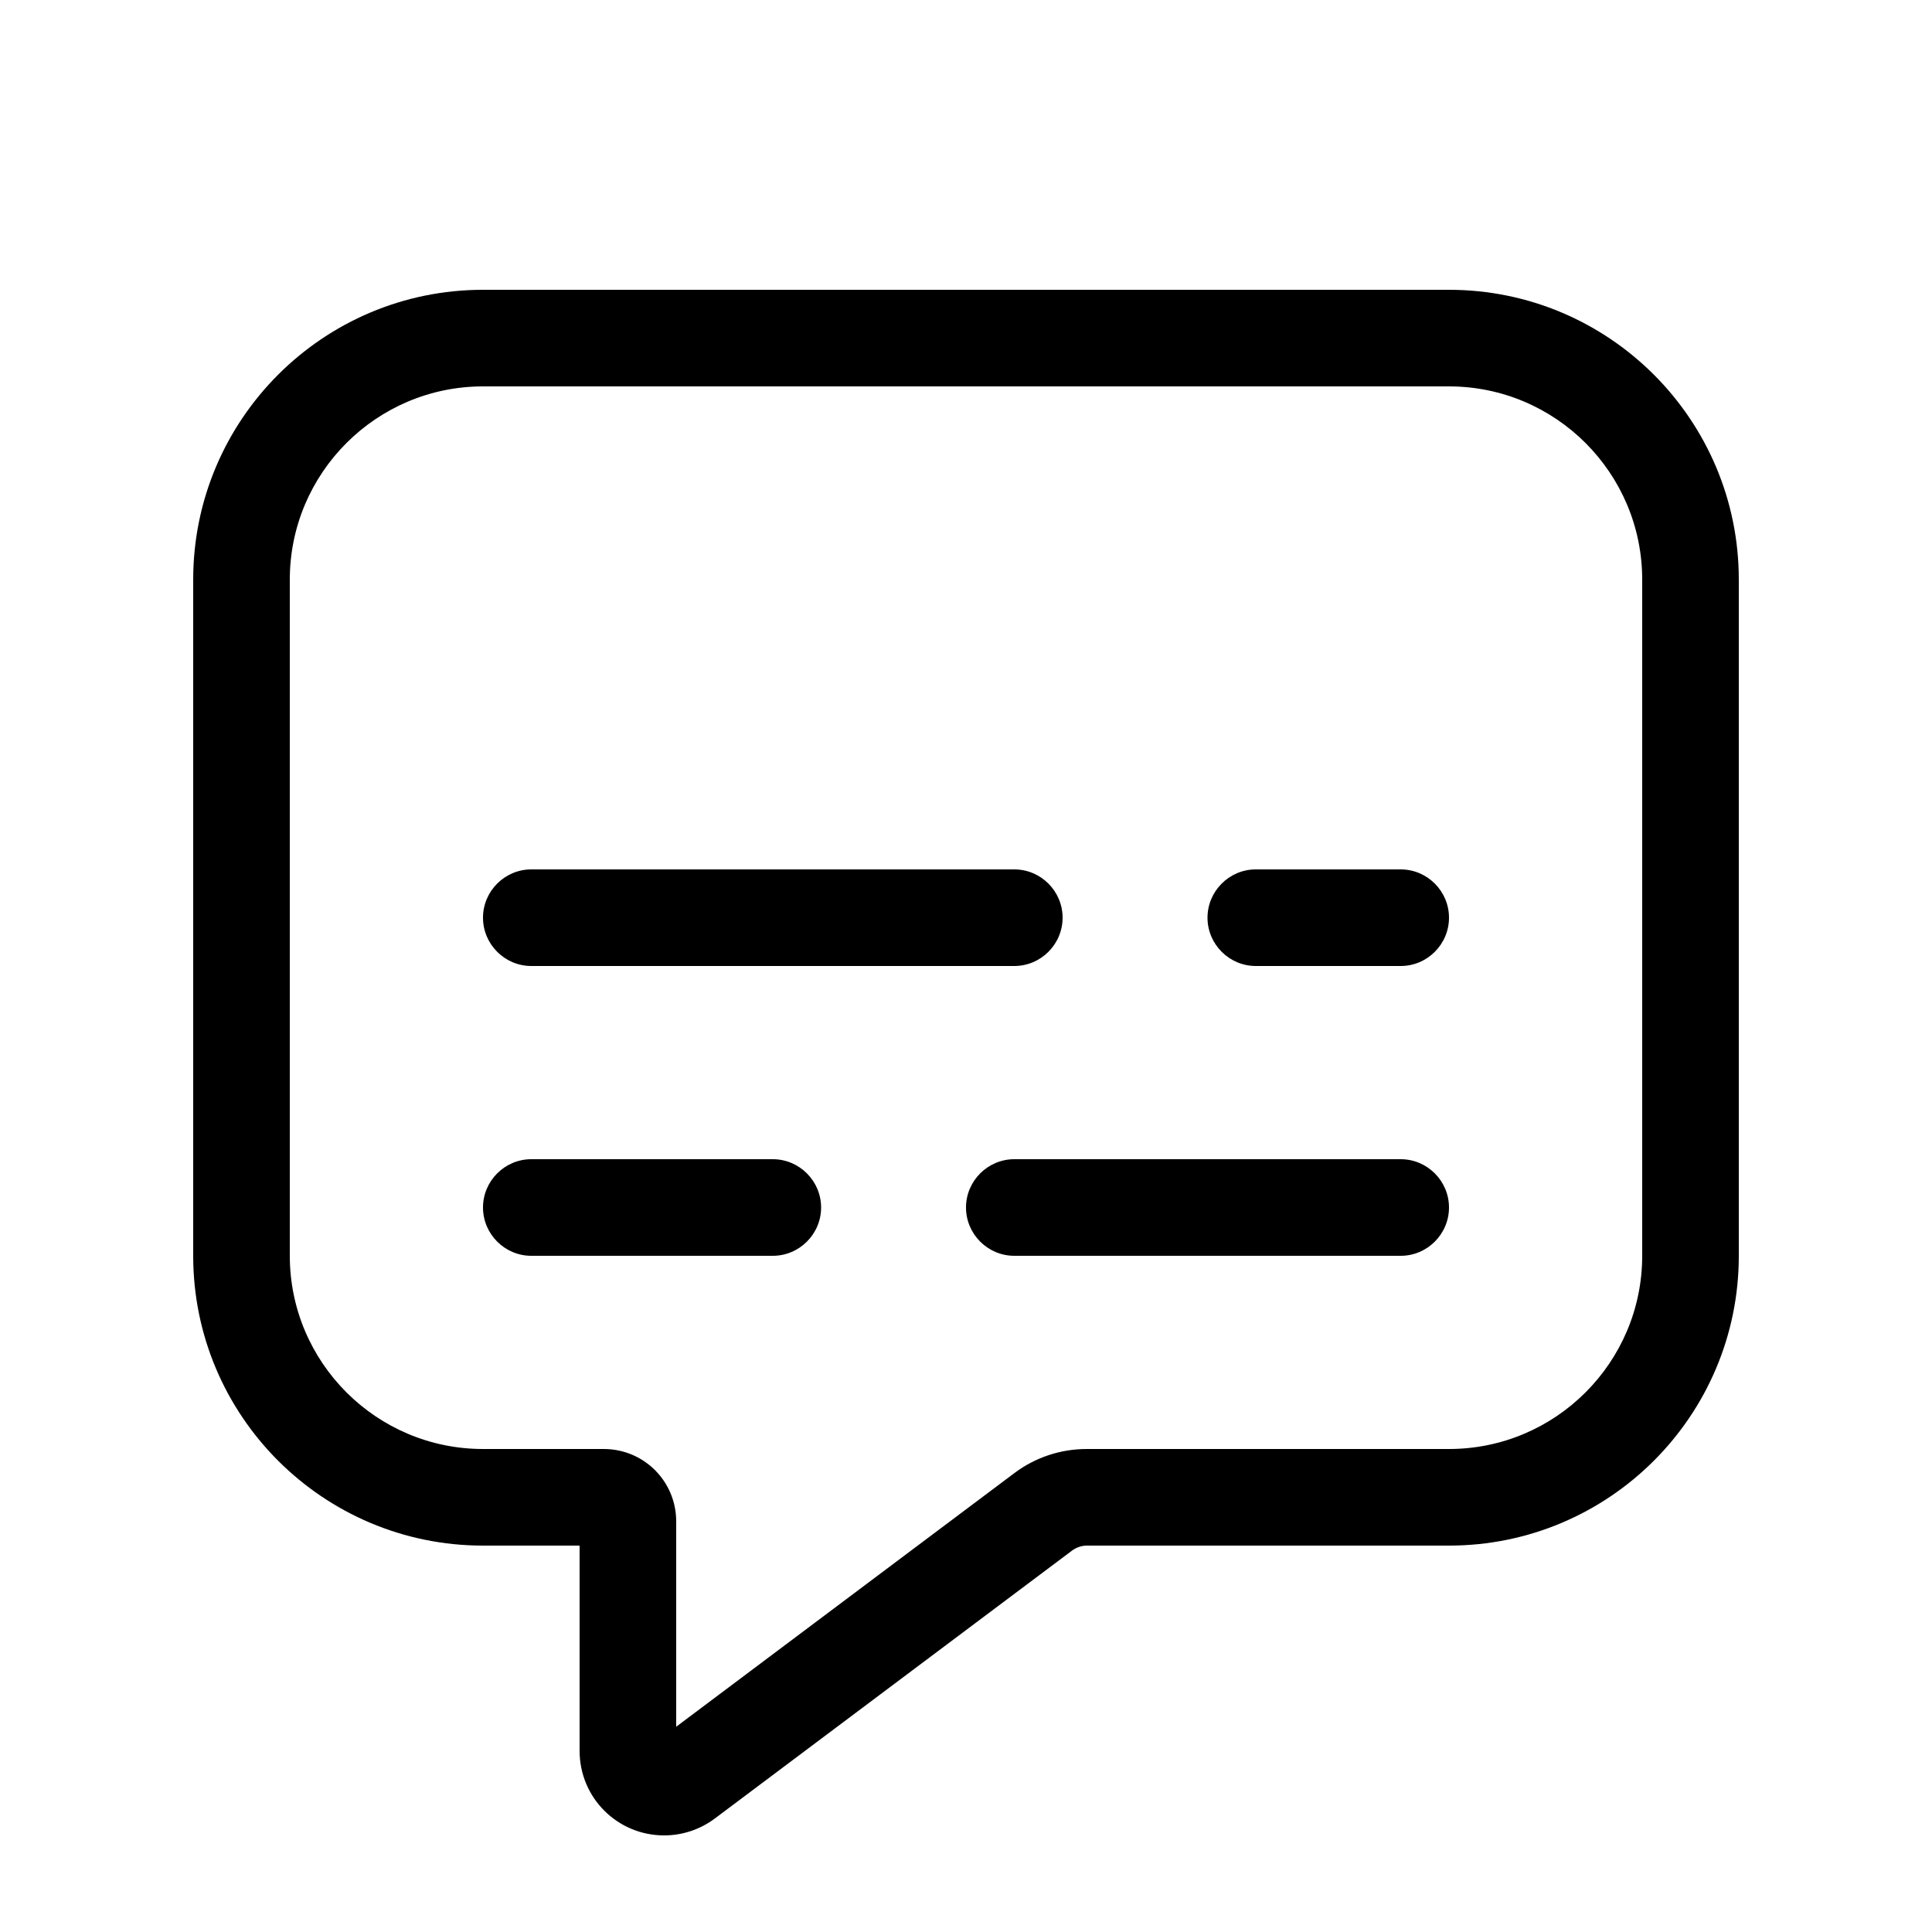 <svg xmlns="http://www.w3.org/2000/svg" viewBox="0 0 640 640"><!--! Font Awesome Pro 7.1.0 by @fontawesome - https://fontawesome.com License - https://fontawesome.com/license (Commercial License) Copyright 2025 Fonticons, Inc. --><path fill="currentColor" d="M243.2 597.6L243.2 597.6L355.2 513.6C356.6 512.6 358.3 512 360 512L480 512C533 512 576 469 576 416L576 192C576 139 533 96 480 96L160 96C107 96 64 139 64 192L64 416C64 469 107 512 160 512L192 512L192 580C192 595.5 204.5 608 220 608C226.1 608 232 606 236.8 602.4L243.2 597.6zM224 512L224 504C224 490.7 213.3 480 200 480L160 480C124.7 480 96 451.3 96 416L96 192C96 156.7 124.7 128 160 128L480 128C515.3 128 544 156.7 544 192L544 416C544 451.3 515.3 480 480 480L360 480C351.3 480 342.9 482.8 336 488L224 572L224 512zM176 288C167.2 288 160 295.2 160 304C160 312.8 167.2 320 176 320L336 320C344.8 320 352 312.8 352 304C352 295.2 344.8 288 336 288L176 288zM416 288C407.2 288 400 295.2 400 304C400 312.8 407.2 320 416 320L464 320C472.8 320 480 312.8 480 304C480 295.2 472.8 288 464 288L416 288zM176 384C167.2 384 160 391.2 160 400C160 408.8 167.2 416 176 416L256 416C264.8 416 272 408.8 272 400C272 391.2 264.8 384 256 384L176 384zM336 384C327.2 384 320 391.2 320 400C320 408.8 327.2 416 336 416L464 416C472.8 416 480 408.8 480 400C480 391.2 472.8 384 464 384L336 384z"/></svg>